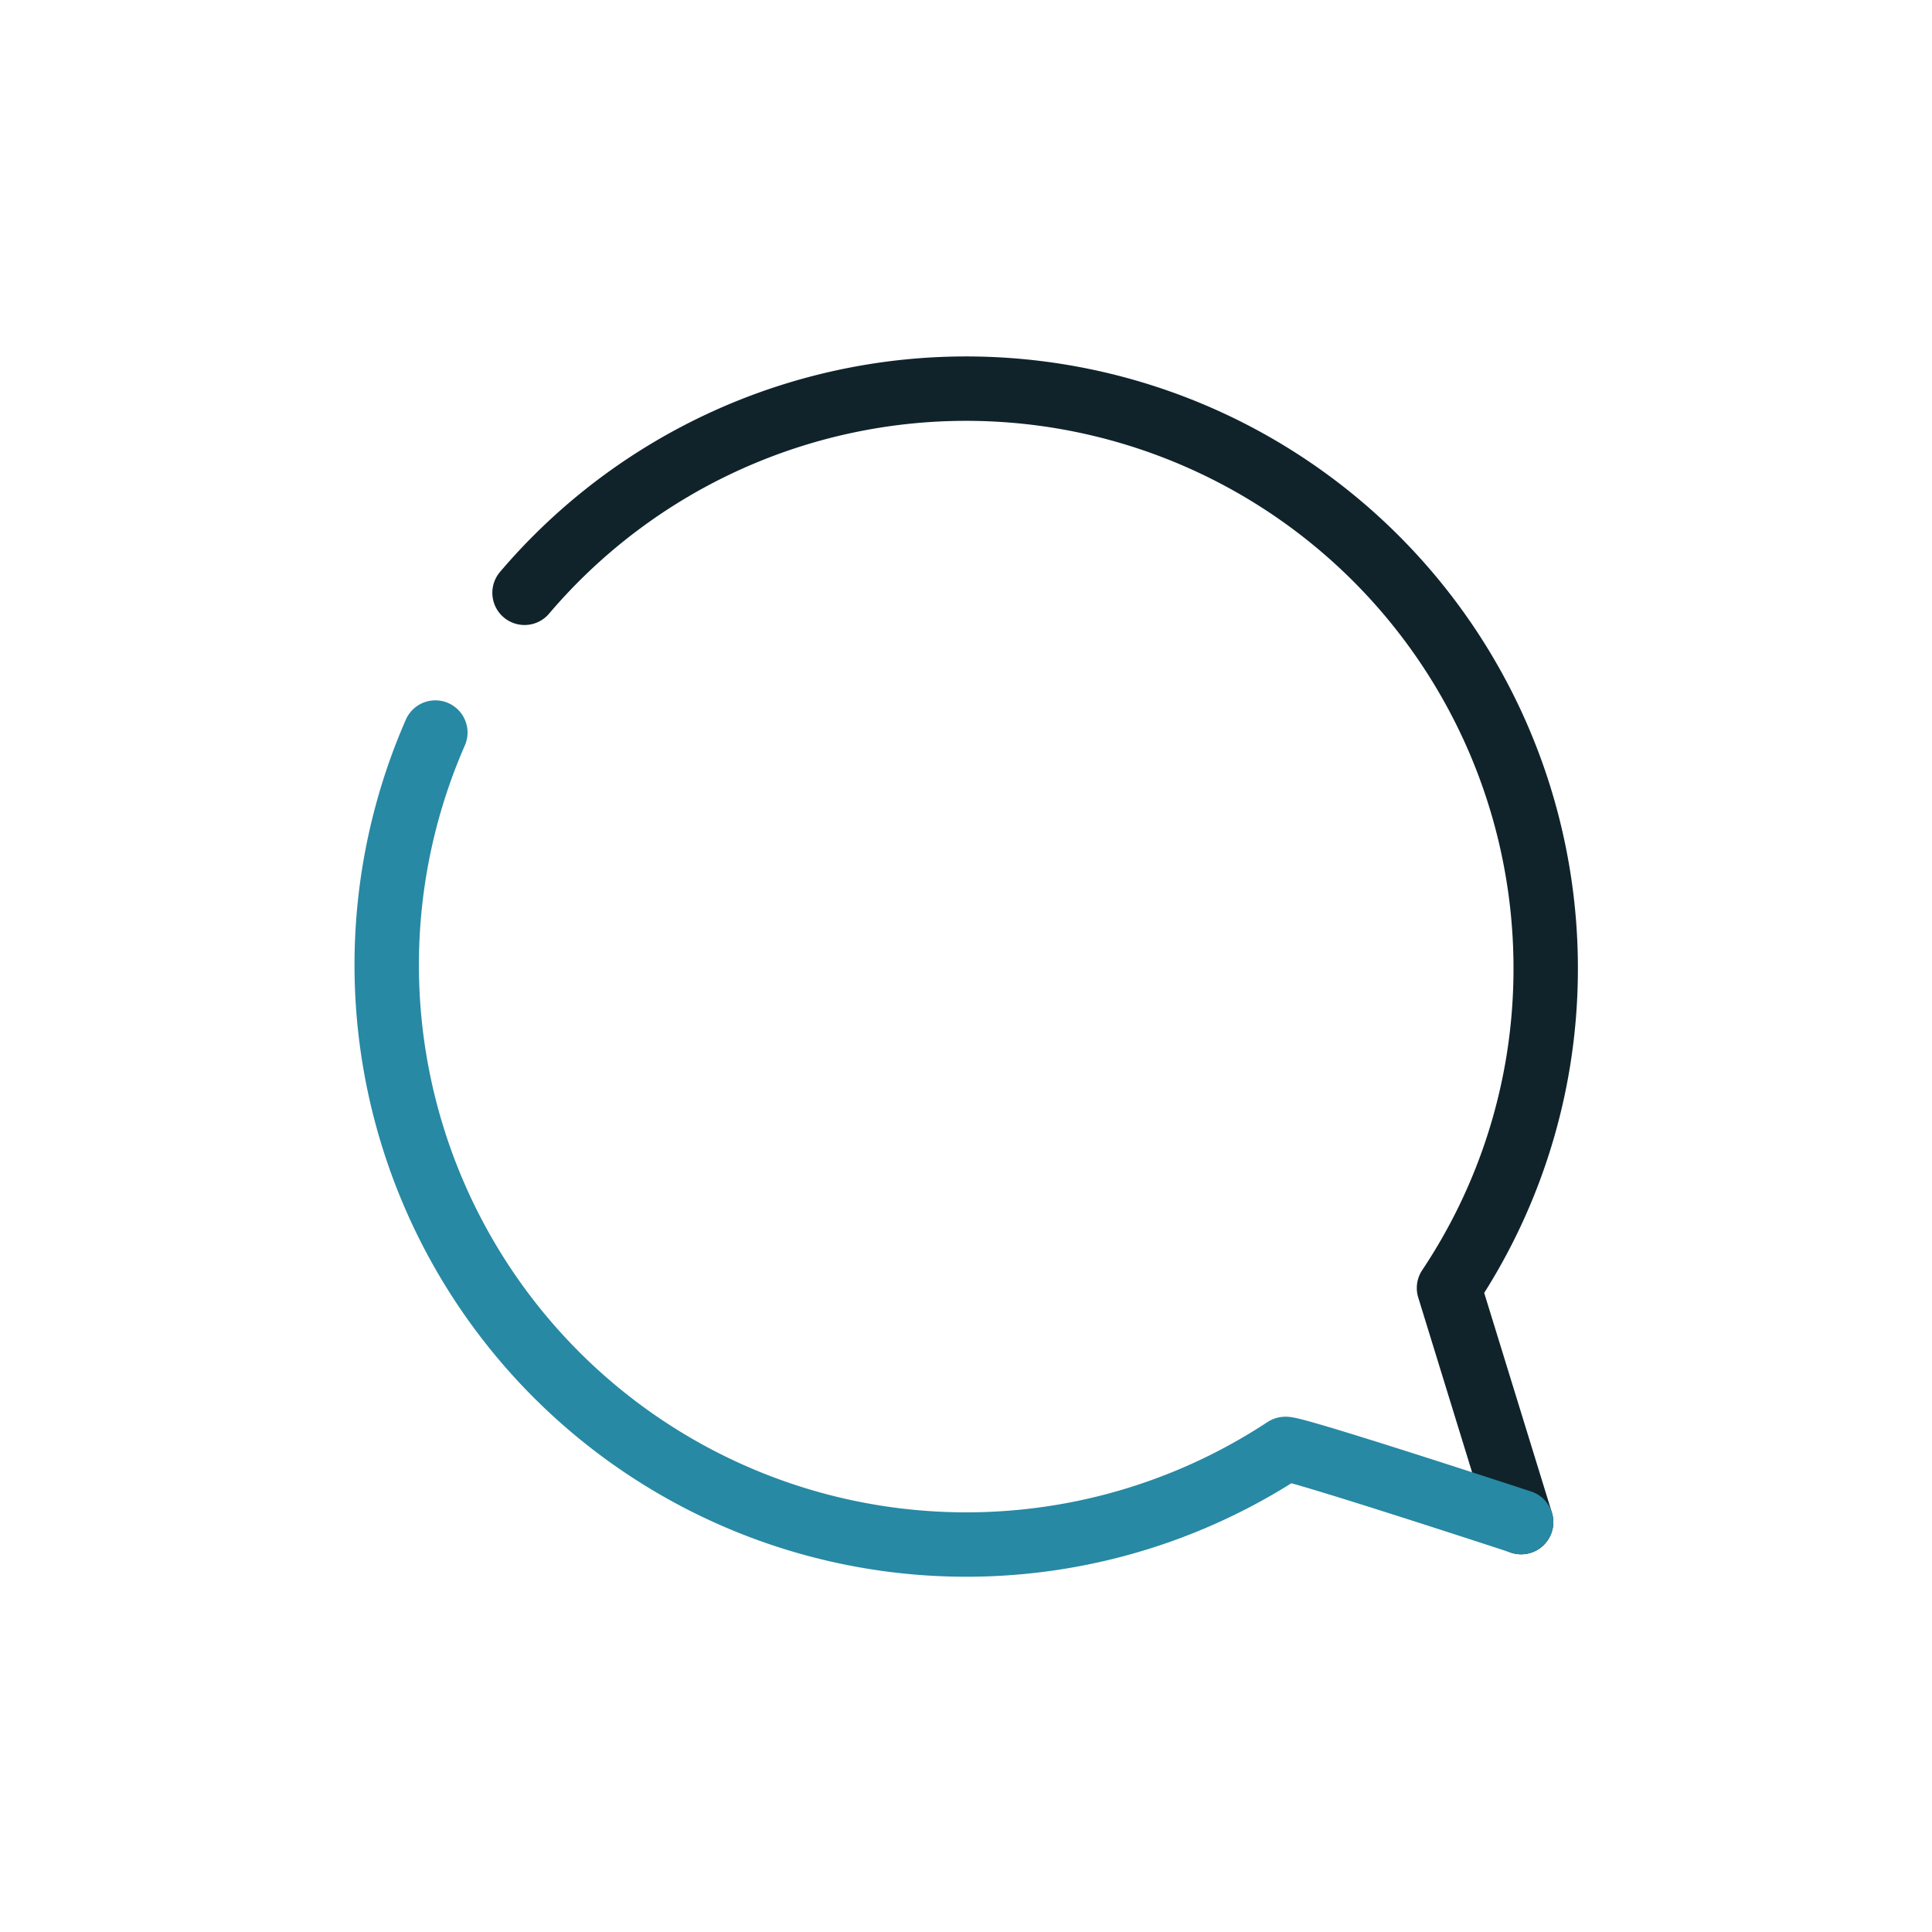 <svg xmlns="http://www.w3.org/2000/svg" viewBox="0 0 60 60"><defs><style>.cls-1,.cls-2,.cls-3{fill:none;}.cls-2{stroke:#10232b;}.cls-2,.cls-3{stroke-linecap:round;stroke-linejoin:round;stroke-width:2px;}.cls-3{stroke:#2789a4;}</style></defs><g id="Layer_2" data-name="Layer 2"><g id="Icons_dark" data-name="Icons dark"><rect class="cls-1" width="60" height="60" rx="11.48"/><path class="cls-2" d="M47.24,47.27,45,40a17.83,17.83,0,0,0,3-9.59,18,18,0,0,0-31.71-12"/><path class="cls-3" d="M13.52,22.75A18,18,0,0,0,39.91,45c.14-.09,7.33,2.27,7.33,2.27"/></g></g></svg>